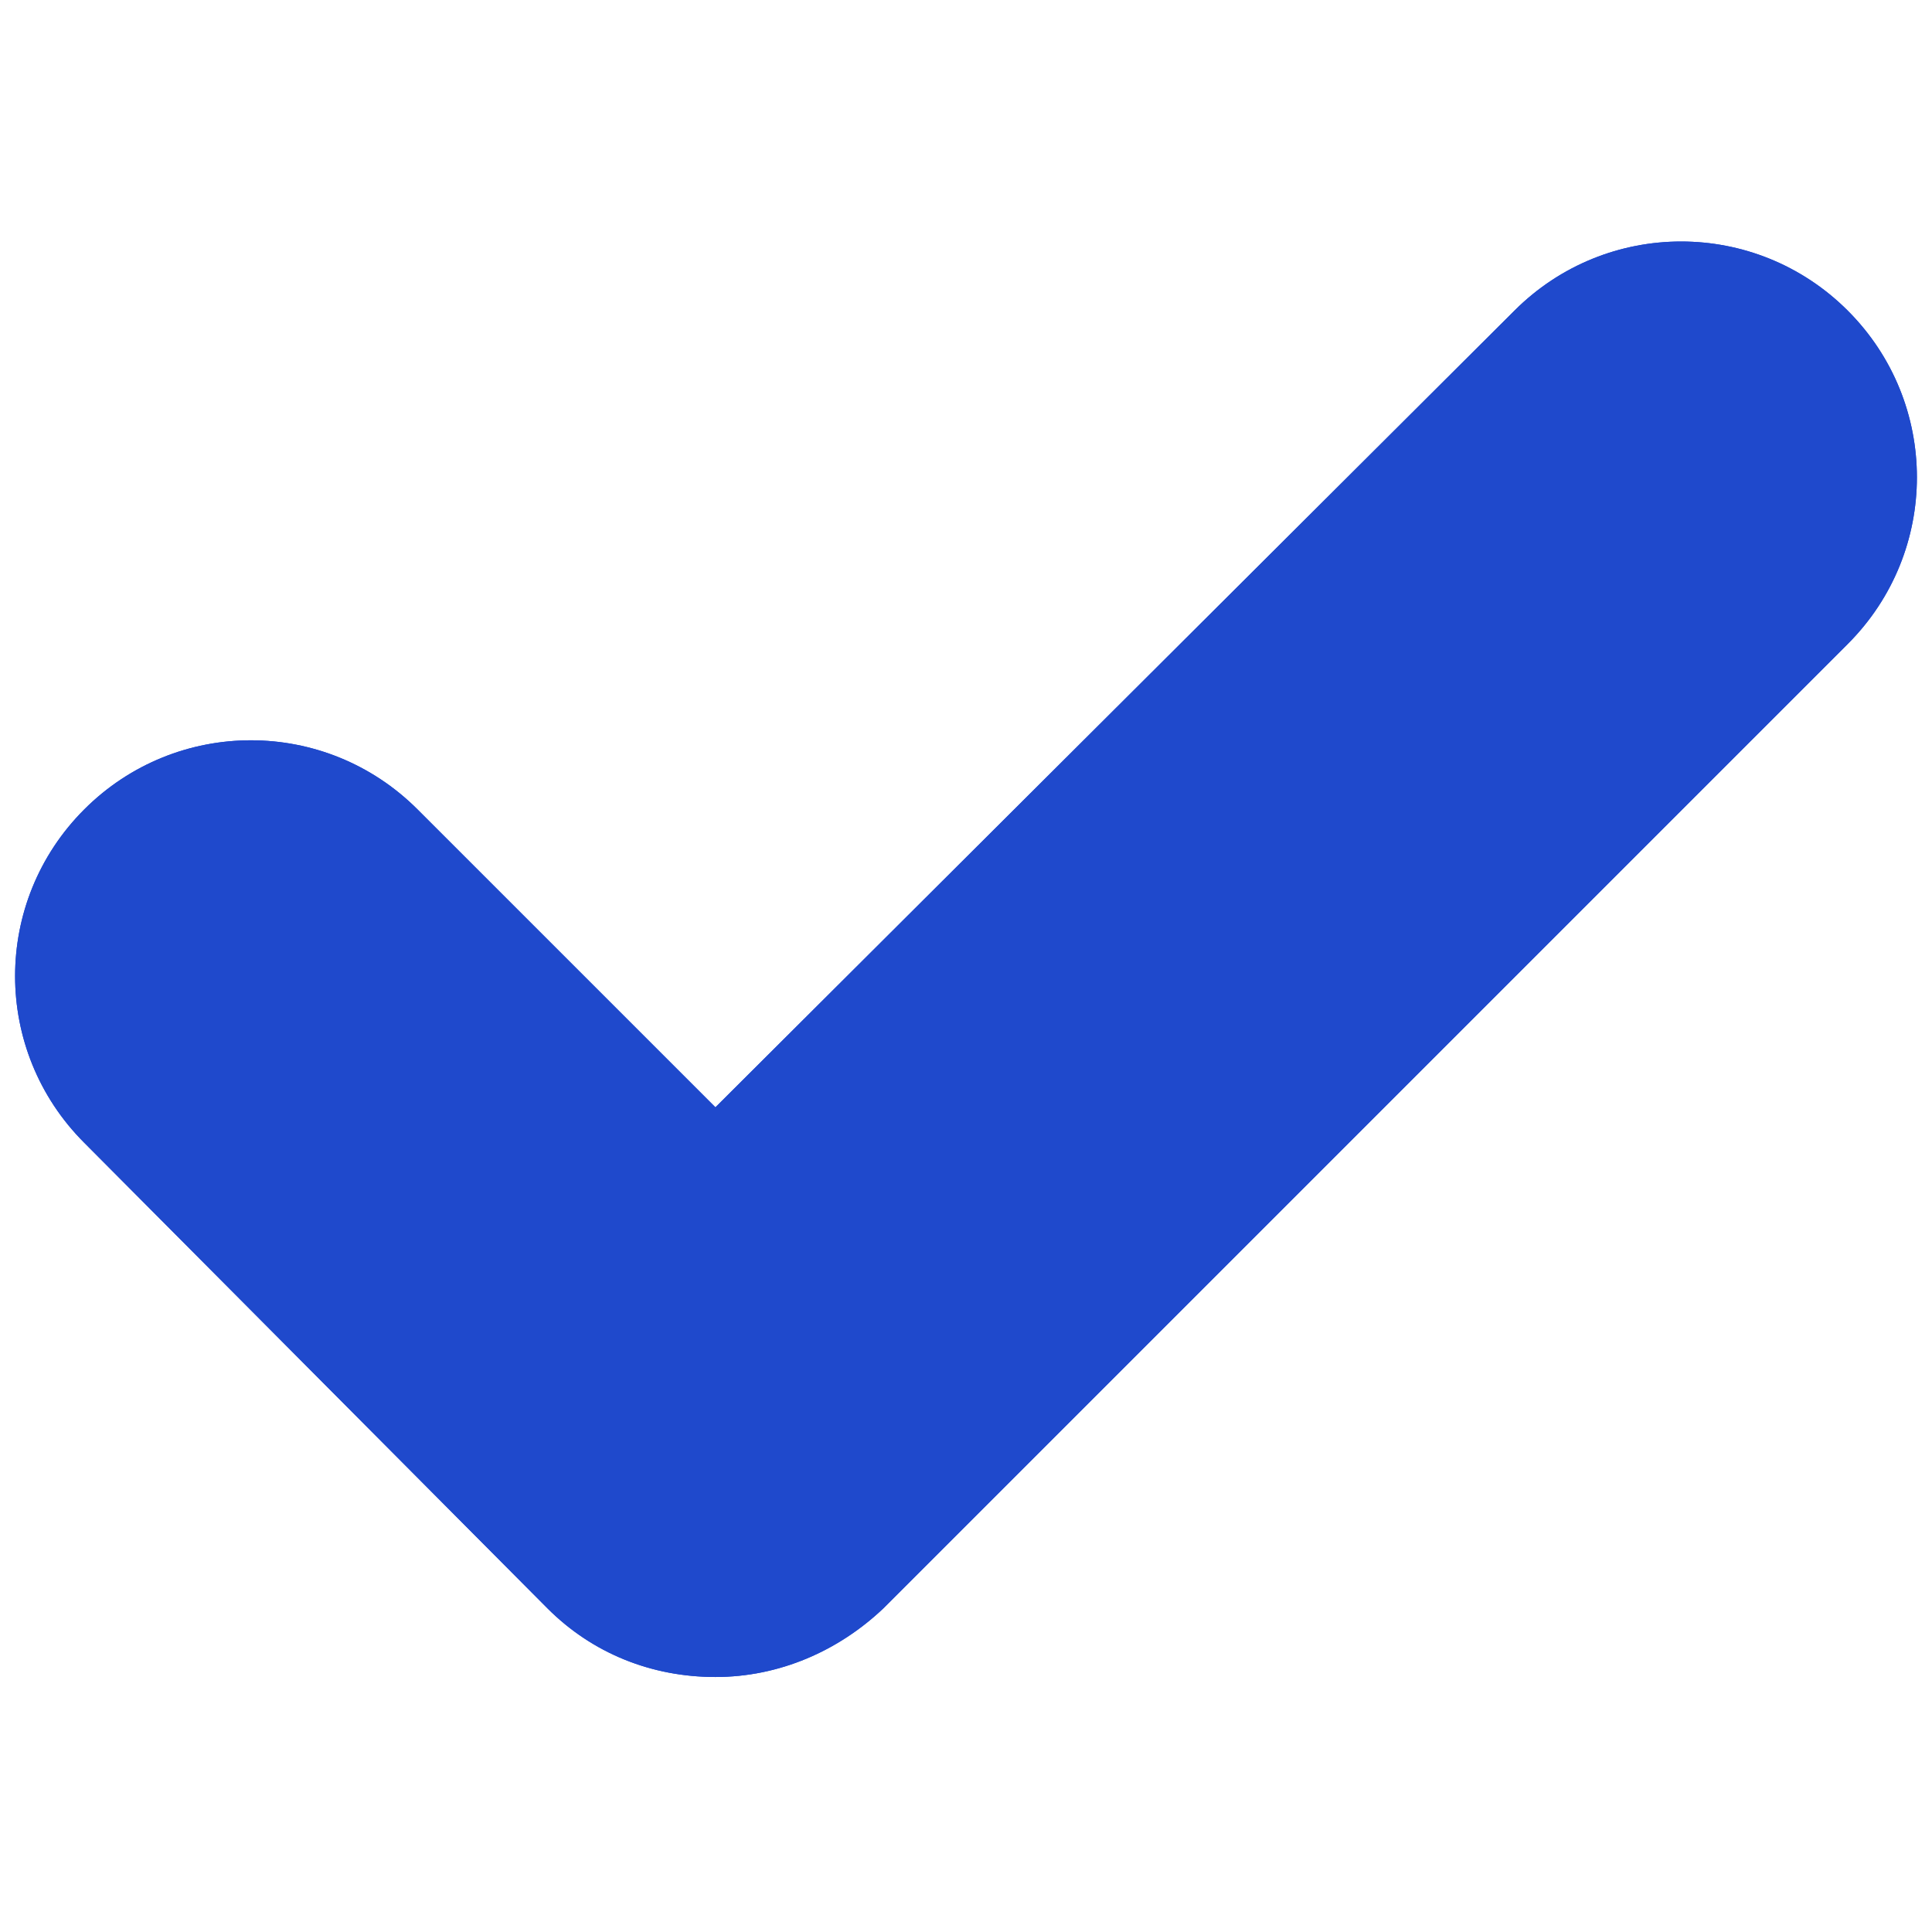<svg width="128" height="128" viewBox="0 0 128 128" fill="none" xmlns="http://www.w3.org/2000/svg">
<path d="M36.278 106.564C39.254 109.54 43.17 111.106 47.398 111.106C51.627 111.106 55.543 109.383 58.519 106.564L122.419 42.664C128.527 36.556 128.527 26.689 122.419 20.581C116.311 14.473 106.444 14.473 100.336 20.581L47.399 73.361L27.664 53.627C21.556 47.519 11.689 47.519 5.581 53.627C-0.527 59.735 -0.527 69.602 5.581 75.71L36.278 106.564Z" fill="#1F49CC"/>
<path fill-rule="evenodd" clip-rule="evenodd" d="M5.581 75.71L36.278 106.564C39.254 109.54 43.17 111.106 47.398 111.106C51.627 111.106 55.543 109.383 58.519 106.564L122.419 42.664C128.527 36.556 128.527 26.689 122.419 20.581C116.311 14.473 106.444 14.473 100.336 20.581L47.399 73.361L27.664 53.627C21.556 47.519 11.689 47.519 5.581 53.627C-0.527 59.735 -0.527 69.602 5.581 75.71ZM57.124 105.13L121.005 41.25C126.332 35.923 126.332 27.322 121.005 21.995C115.678 16.668 107.077 16.668 101.75 21.995L47.397 76.188L26.25 55.041C20.923 49.714 12.322 49.714 6.995 55.041C1.668 60.368 1.668 68.969 6.995 74.296L6.999 74.3L37.692 105.15C37.693 105.151 37.694 105.152 37.694 105.152C40.281 107.738 43.681 109.106 47.398 109.106C51.063 109.106 54.489 107.618 57.124 105.13Z" fill="#1F49CC"/>
</svg>
